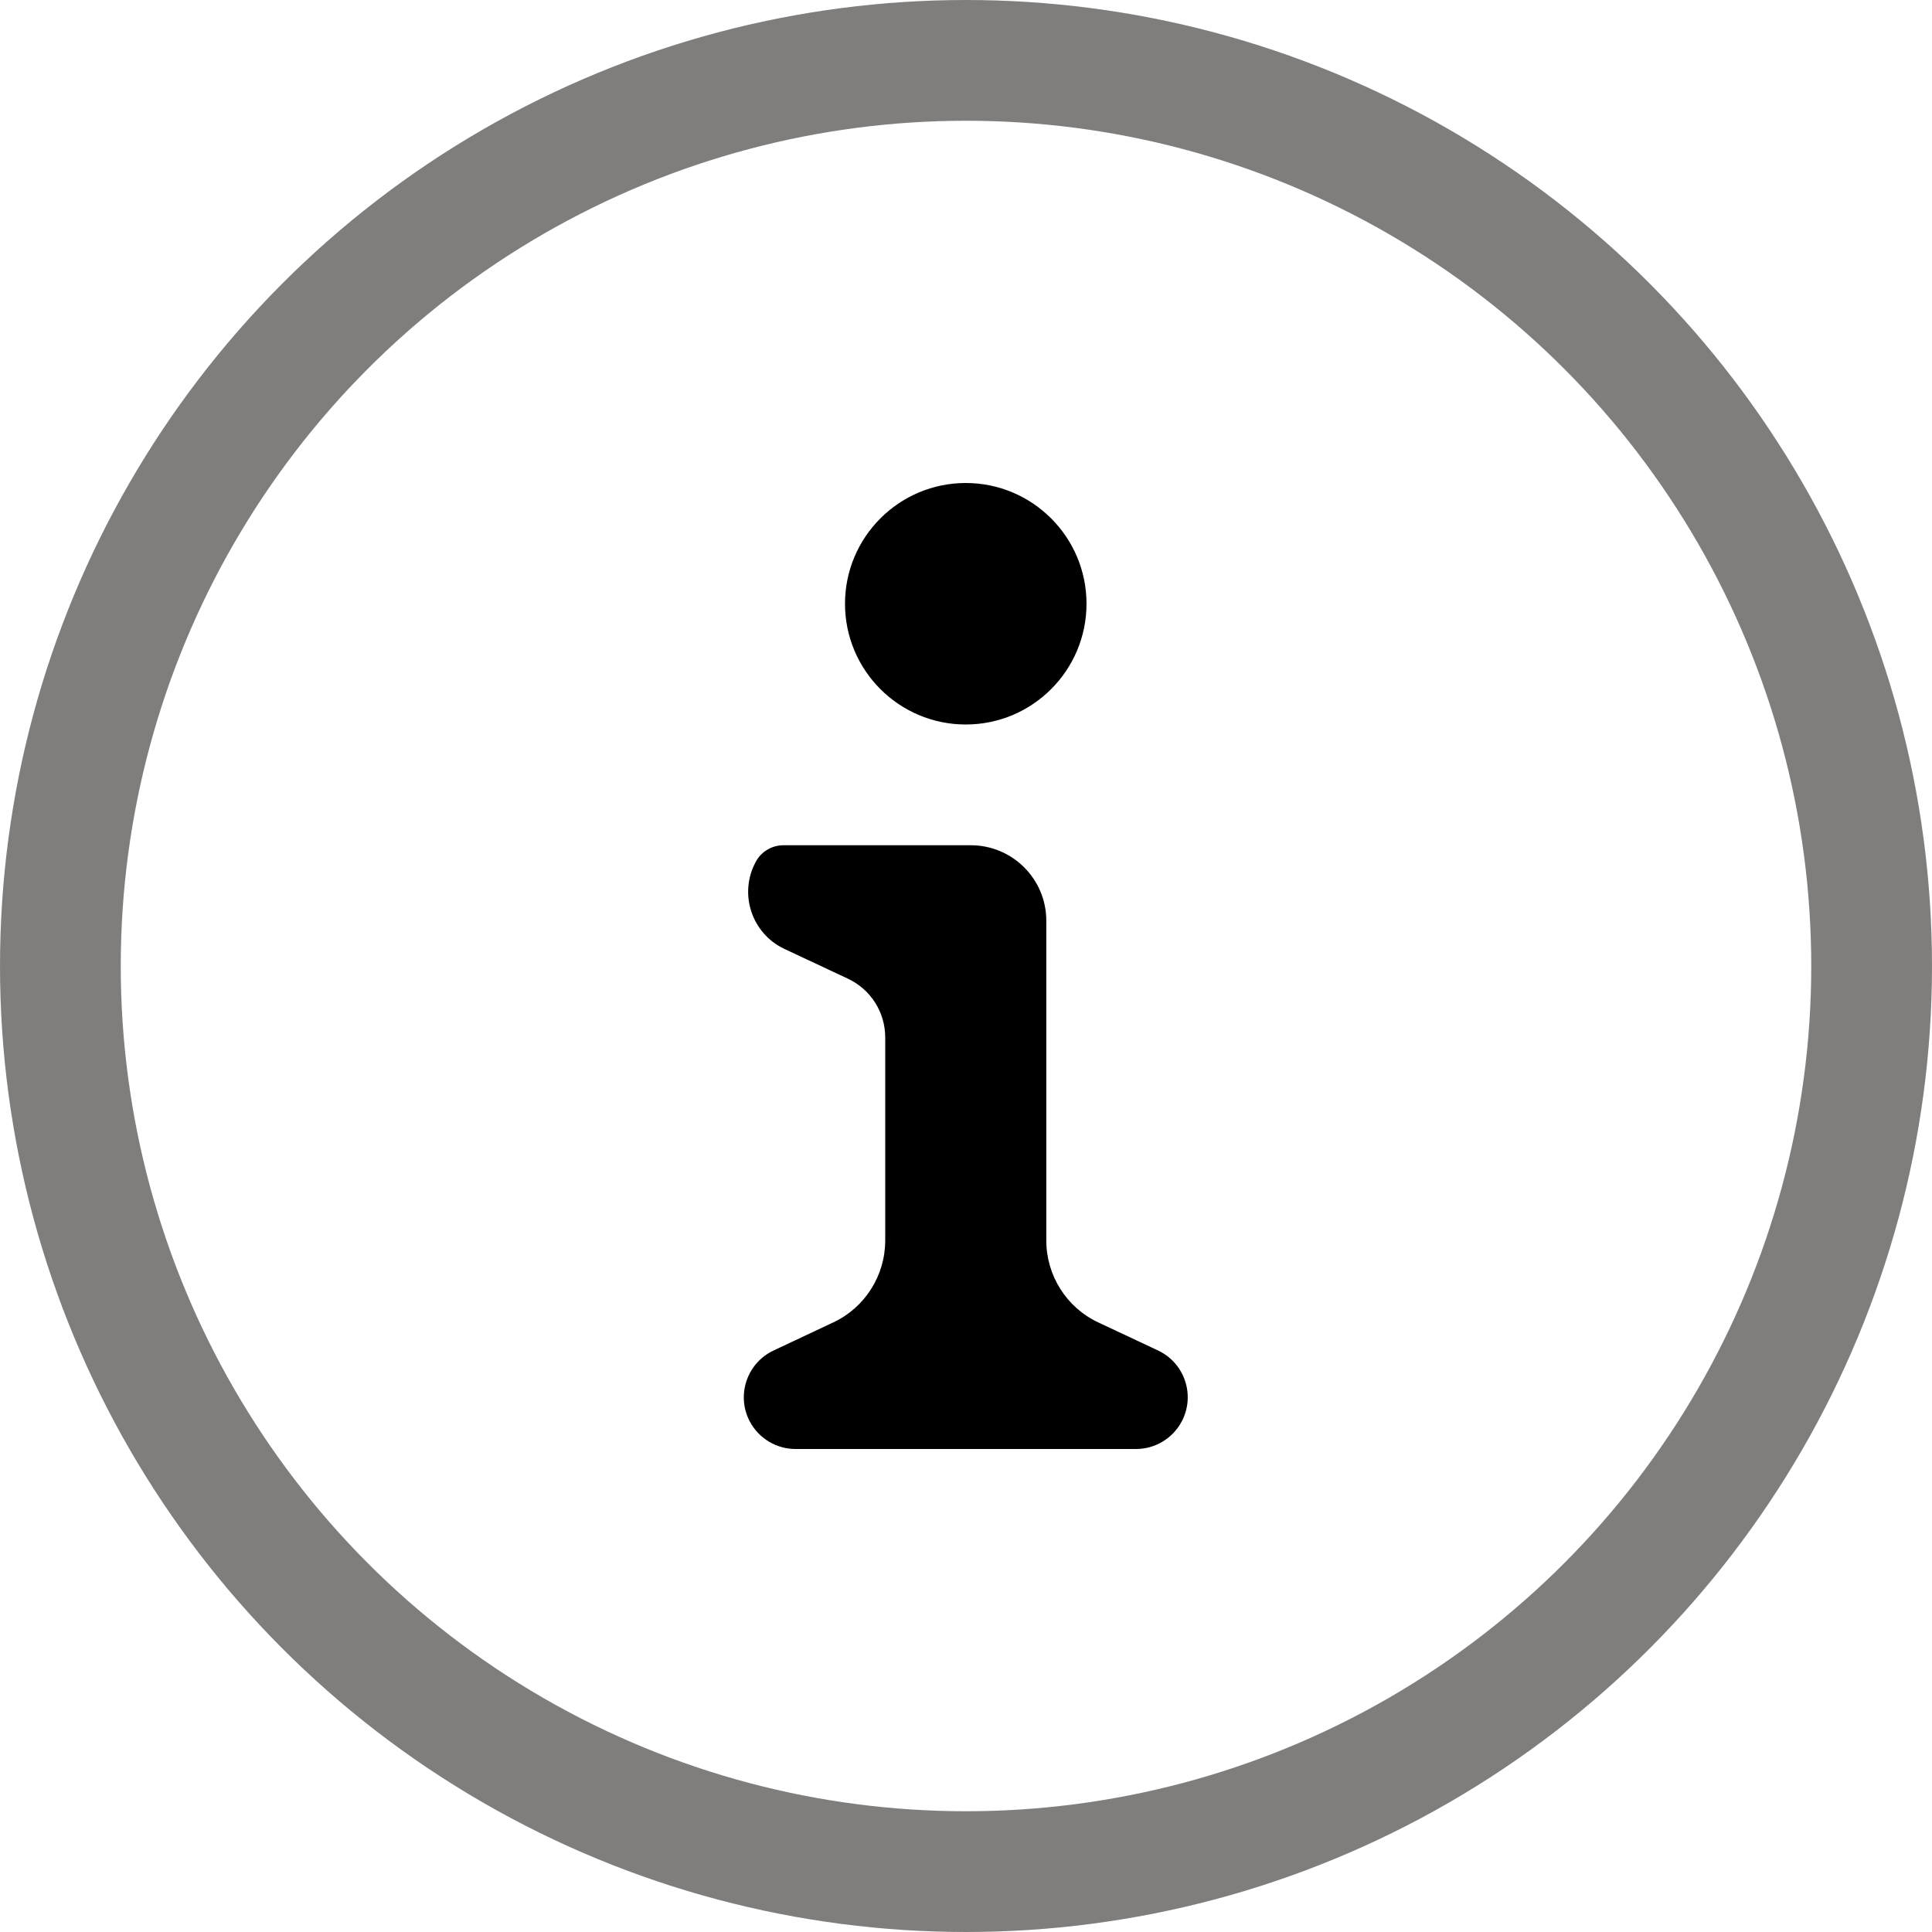 <svg width="16" height="16" viewBox="0 0 16 16" fill="none" xmlns="http://www.w3.org/2000/svg">
<circle cx="8" cy="8" r="7.5" stroke="#807E7C"/>
<path d="M6.497 7.859C6.226 7.732 6.116 7.403 6.258 7.139C6.303 7.053 6.392 7 6.488 7H8.04C8.385 7 8.665 7.28 8.665 7.625V10.273C8.665 10.564 8.833 10.829 9.096 10.952L9.59 11.184C9.812 11.288 9.901 11.557 9.786 11.773C9.711 11.913 9.566 12 9.408 12H6.589C6.43 12 6.285 11.913 6.21 11.773C6.095 11.557 6.185 11.288 6.407 11.184L6.9 10.952C7.163 10.829 7.331 10.564 7.331 10.273V8.591C7.331 8.383 7.211 8.194 7.022 8.105L6.497 7.859Z" fill="black"/>
<path d="M8.998 5C8.998 5.552 8.55 6 7.998 6C7.446 6 6.998 5.552 6.998 5C6.998 4.448 7.446 4 7.998 4C8.55 4 8.998 4.448 8.998 5Z" fill="black"/>
</svg>

